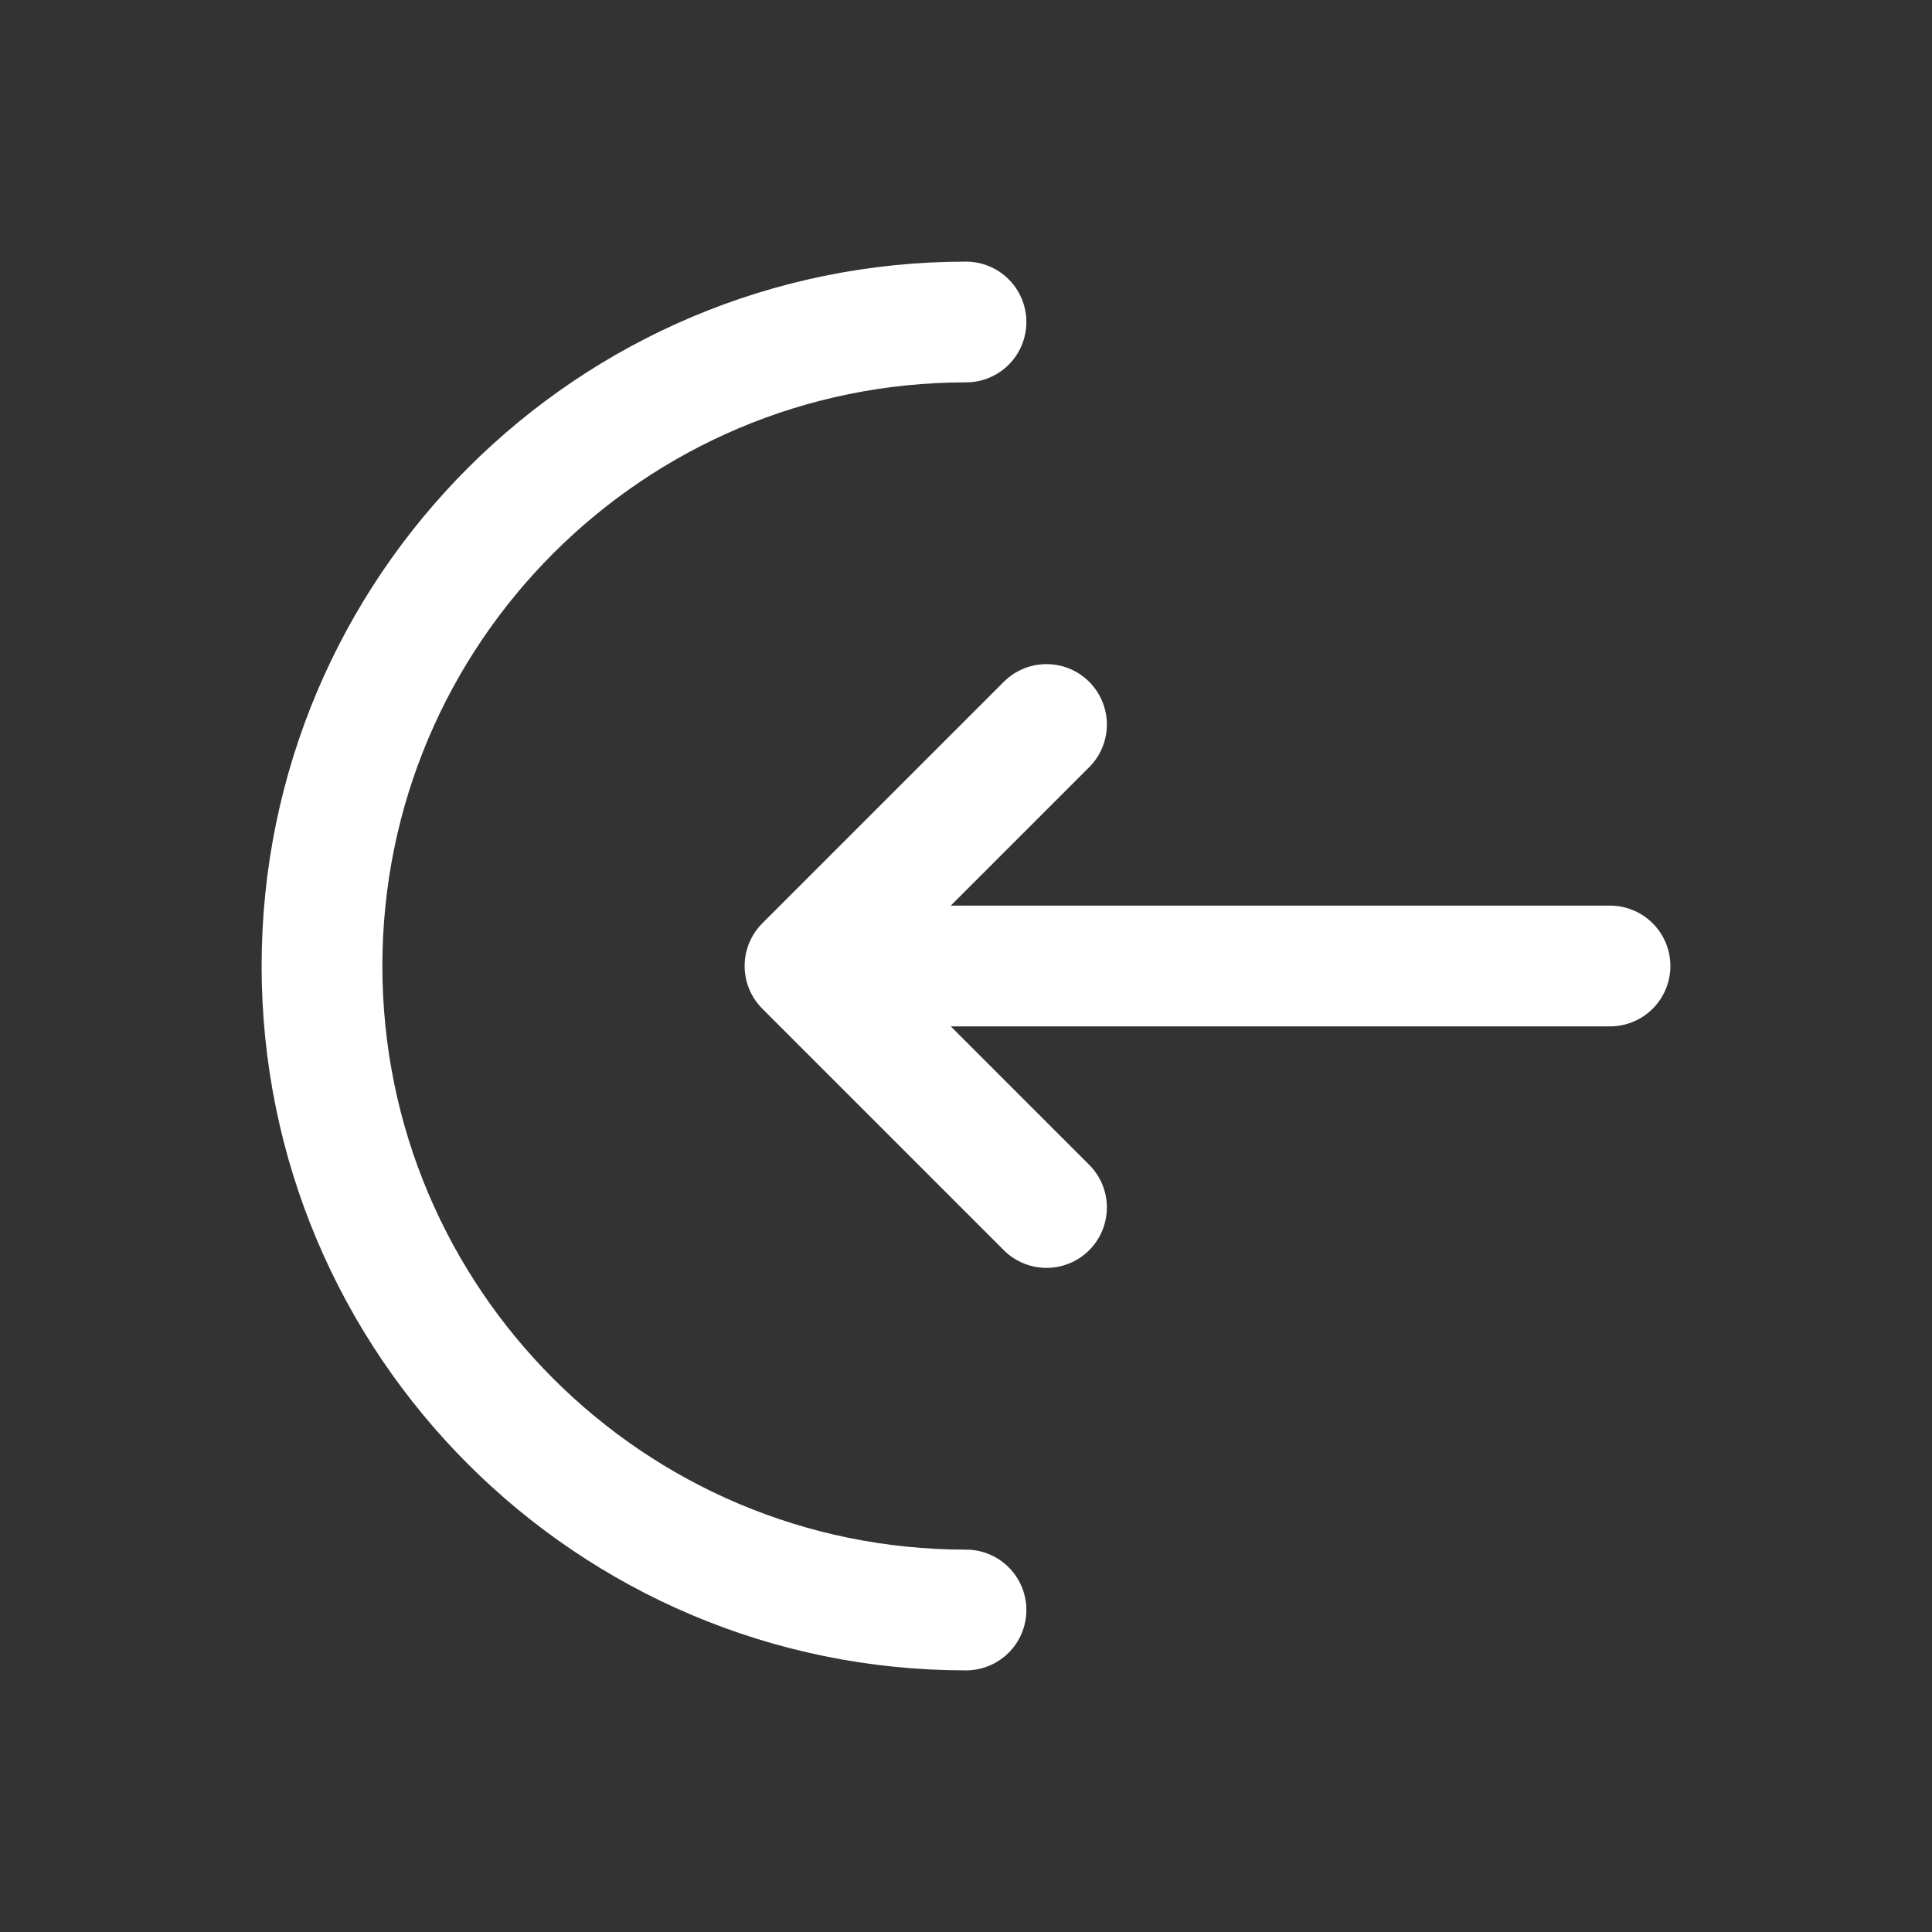<svg width="800" height="800" viewBox="0 0 800 800" fill="none" xmlns="http://www.w3.org/2000/svg">
<rect x="0" y="0" width="800" height="800" fill="#333333" stroke="none"/>
<path d="M400 666.667C252.723 666.667 133.333 547.277 133.333 400C133.333 252.724 252.723 133.333 400 133.333" stroke="white" stroke-width="50" stroke-linecap="round"/>
<path d="M666.667 400H333.333M333.333 400L433.333 300M333.333 400L433.333 500" stroke="white" stroke-width="50" stroke-linecap="round" stroke-linejoin="round"/>
</svg>
